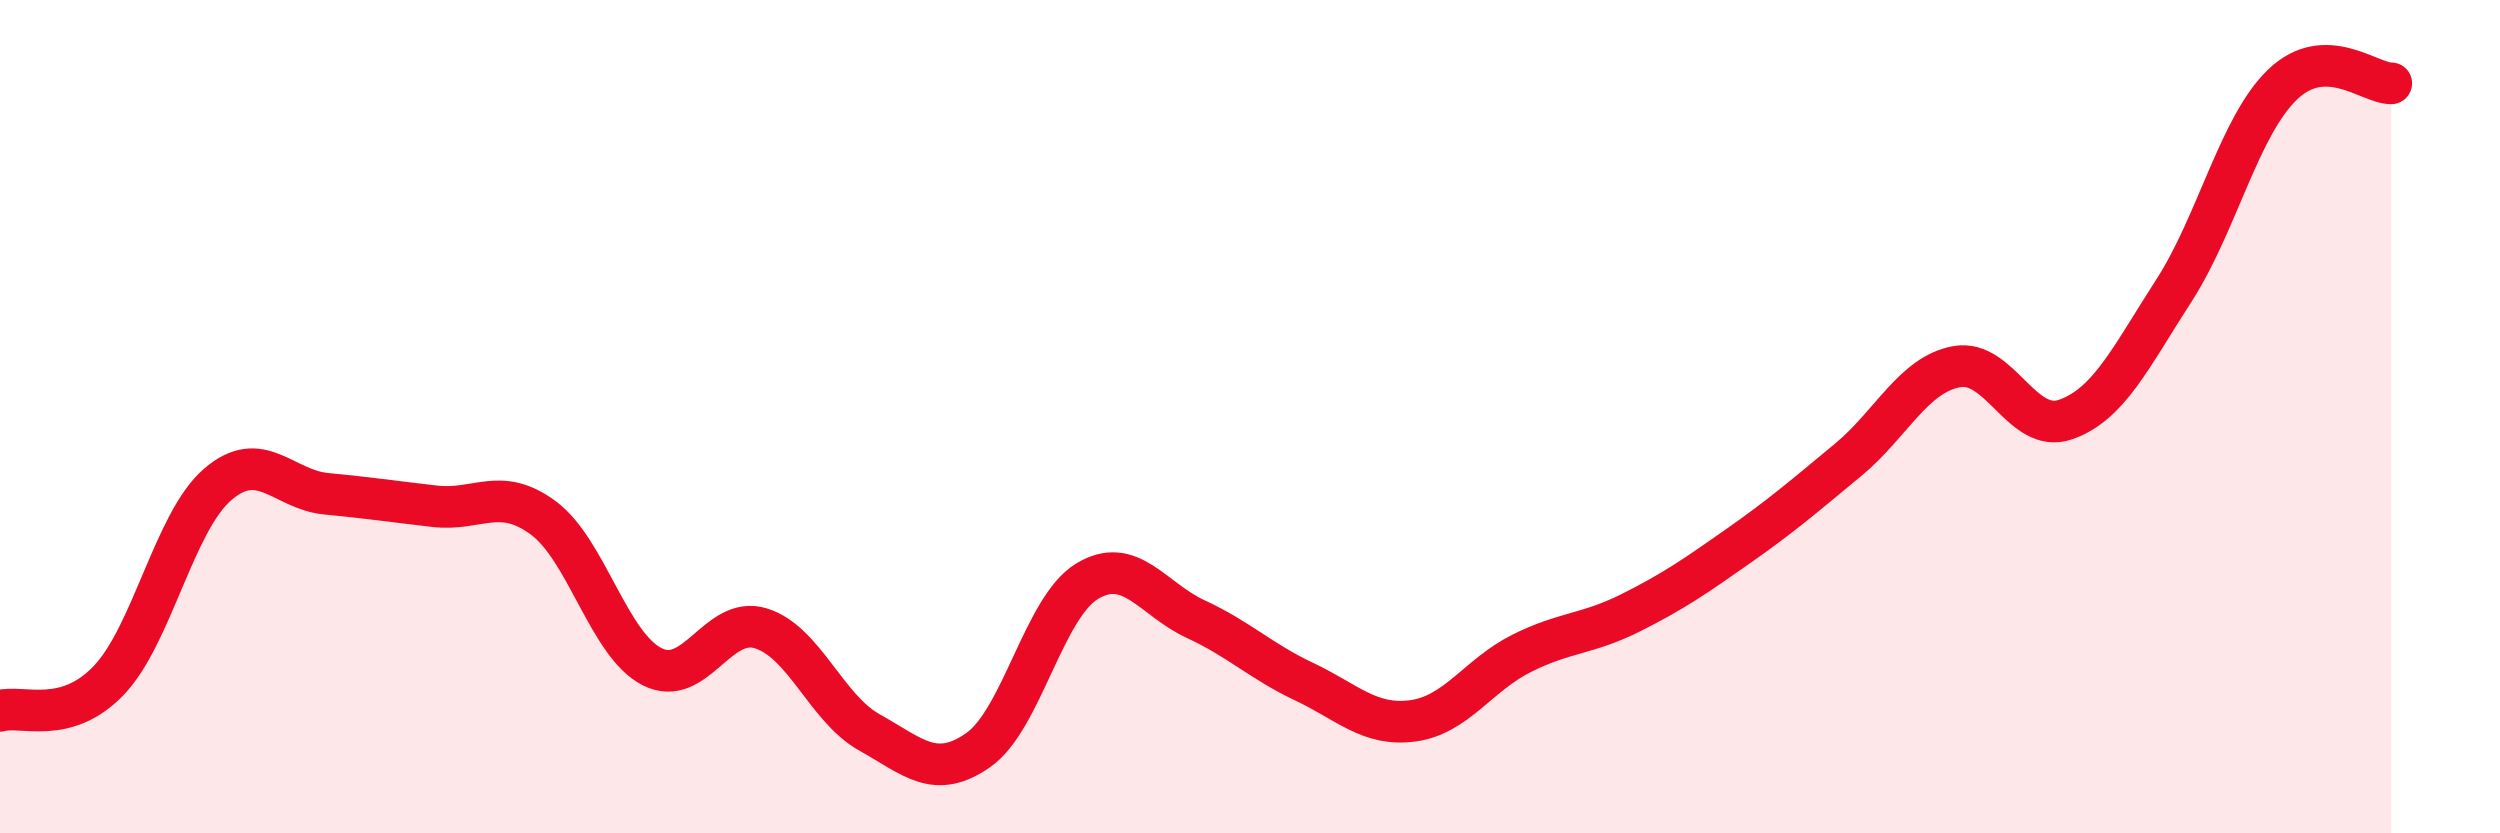 
    <svg width="60" height="20" viewBox="0 0 60 20" xmlns="http://www.w3.org/2000/svg">
      <path
        d="M 0,17.06 C 0.52,16.91 1.57,17.42 2.61,16.33 C 3.65,15.24 4.18,12.53 5.22,11.63 C 6.26,10.73 6.79,11.75 7.83,11.85 C 8.87,11.95 9.39,12.03 10.43,12.15 C 11.47,12.27 12,11.66 13.04,12.43 C 14.08,13.2 14.61,15.47 15.65,16 C 16.69,16.53 17.22,14.76 18.26,15.08 C 19.3,15.4 19.83,17 20.87,17.58 C 21.91,18.16 22.44,18.73 23.48,18 C 24.52,17.27 25.05,14.58 26.09,13.95 C 27.13,13.32 27.66,14.38 28.7,14.86 C 29.74,15.34 30.26,15.87 31.3,16.36 C 32.34,16.85 32.87,17.44 33.91,17.3 C 34.95,17.16 35.48,16.2 36.52,15.68 C 37.56,15.16 38.09,15.23 39.13,14.71 C 40.17,14.19 40.7,13.82 41.74,13.09 C 42.78,12.36 43.31,11.9 44.35,11.04 C 45.39,10.18 45.92,8.99 46.96,8.8 C 48,8.61 48.53,10.43 49.57,10.07 C 50.61,9.71 51.13,8.59 52.17,6.98 C 53.21,5.37 53.74,3.03 54.78,2.03 C 55.82,1.03 56.87,2.01 57.39,2L57.39 20L0 20Z"
        fill="#EB0A25"
        opacity="0.1"
        stroke-linecap="round"
        stroke-linejoin="round"
      />
      <path
        d="M 0,17.06 C 0.52,16.91 1.57,17.42 2.61,16.33 C 3.65,15.24 4.18,12.53 5.22,11.63 C 6.26,10.73 6.79,11.75 7.83,11.85 C 8.87,11.95 9.39,12.03 10.43,12.15 C 11.47,12.27 12,11.66 13.04,12.43 C 14.08,13.2 14.61,15.47 15.65,16 C 16.69,16.53 17.22,14.76 18.26,15.08 C 19.3,15.4 19.83,17 20.87,17.58 C 21.91,18.16 22.44,18.73 23.48,18 C 24.52,17.27 25.05,14.58 26.09,13.95 C 27.13,13.32 27.66,14.38 28.7,14.86 C 29.74,15.34 30.26,15.87 31.3,16.36 C 32.34,16.85 32.87,17.44 33.91,17.3 C 34.95,17.16 35.48,16.2 36.52,15.68 C 37.56,15.16 38.09,15.23 39.13,14.71 C 40.17,14.19 40.7,13.82 41.74,13.09 C 42.78,12.36 43.31,11.9 44.35,11.04 C 45.39,10.18 45.92,8.99 46.96,8.8 C 48,8.61 48.53,10.43 49.57,10.07 C 50.61,9.71 51.13,8.59 52.17,6.98 C 53.21,5.37 53.74,3.03 54.78,2.03 C 55.82,1.03 56.87,2.01 57.39,2"
        stroke="#EB0A25"
        stroke-width="1"
        fill="none"
        stroke-linecap="round"
        stroke-linejoin="round"
      />
    </svg>
  